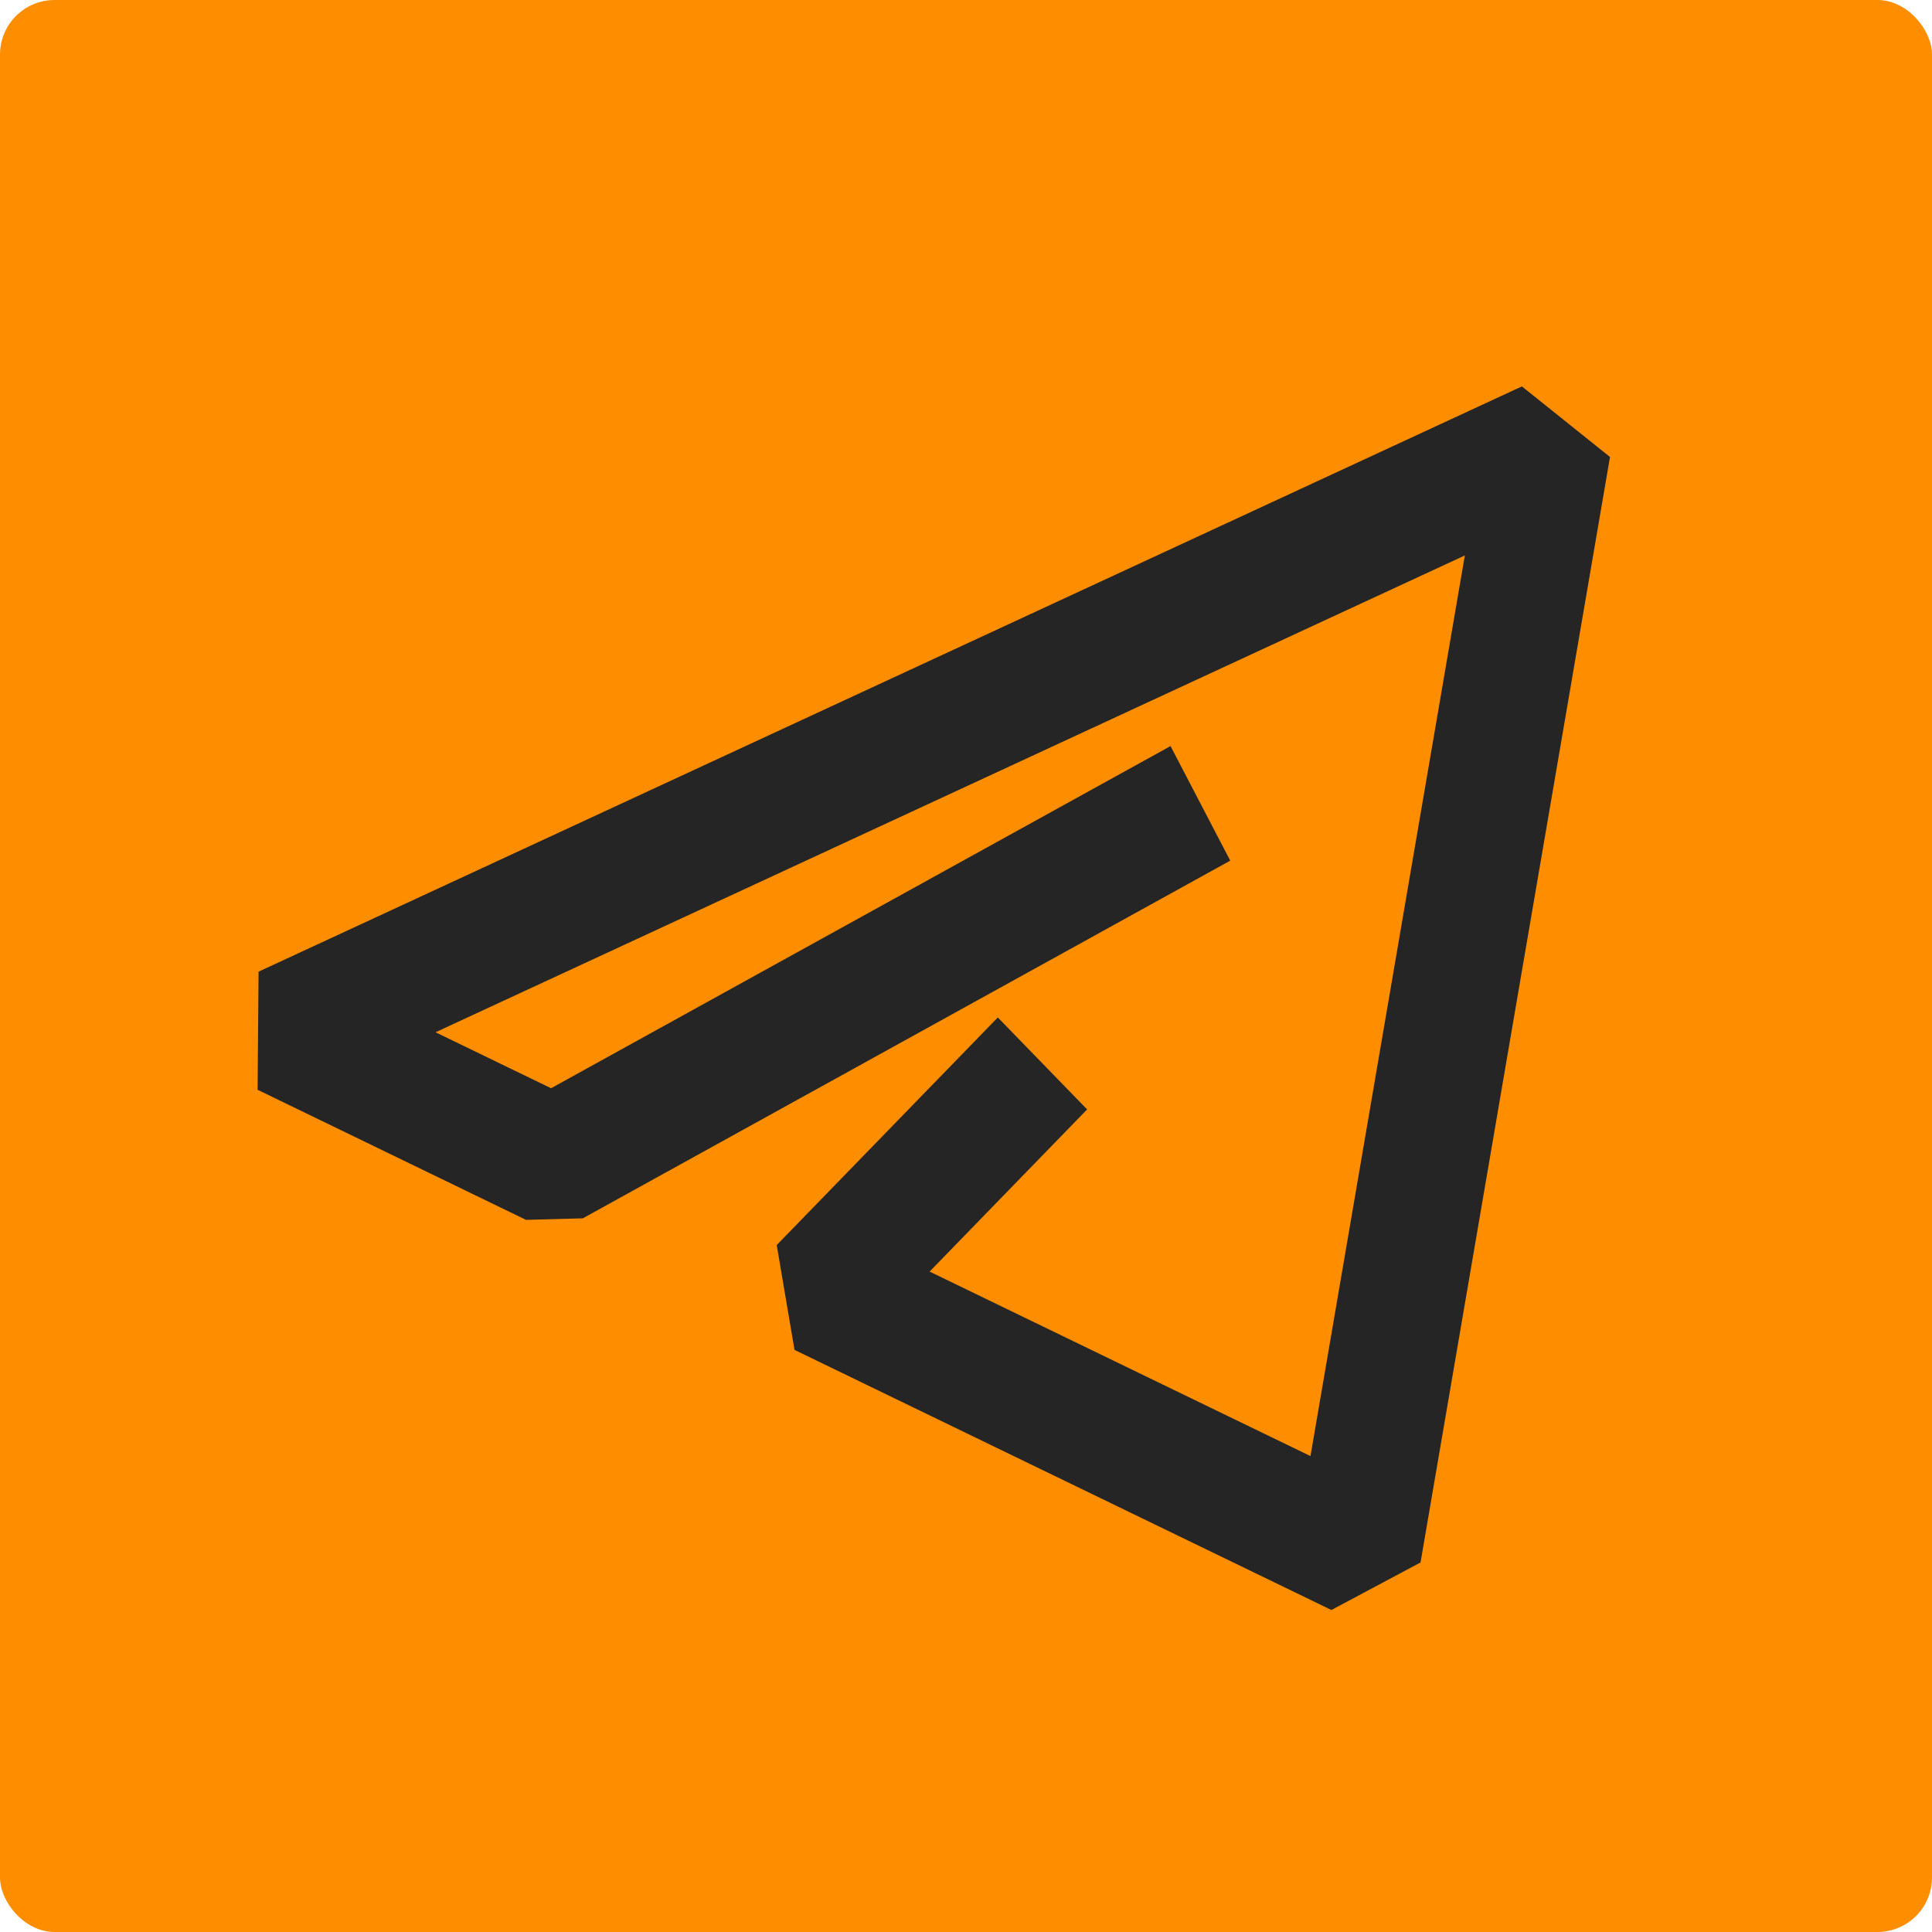 <?xml version="1.0" encoding="UTF-8"?> <svg xmlns="http://www.w3.org/2000/svg" width="30" height="30" viewBox="0 0 30 30" fill="none"><rect width="30" height="30" rx="0.847" fill="#FE8E00"></rect><path fill-rule="evenodd" clip-rule="evenodd" d="M6.763 16.029L8.557 16.898L18.176 11.585L19.103 13.364L9.05 18.918L8.168 18.942L4 16.922L4.015 15.088L23.632 6L25 7.096L22.058 24.262L20.674 25L12.337 20.961L12.061 19.333L15.494 15.799L16.881 17.227L14.435 19.745L20.349 22.61L22.746 8.625L6.763 16.029Z" fill="#252525"></path></svg> 